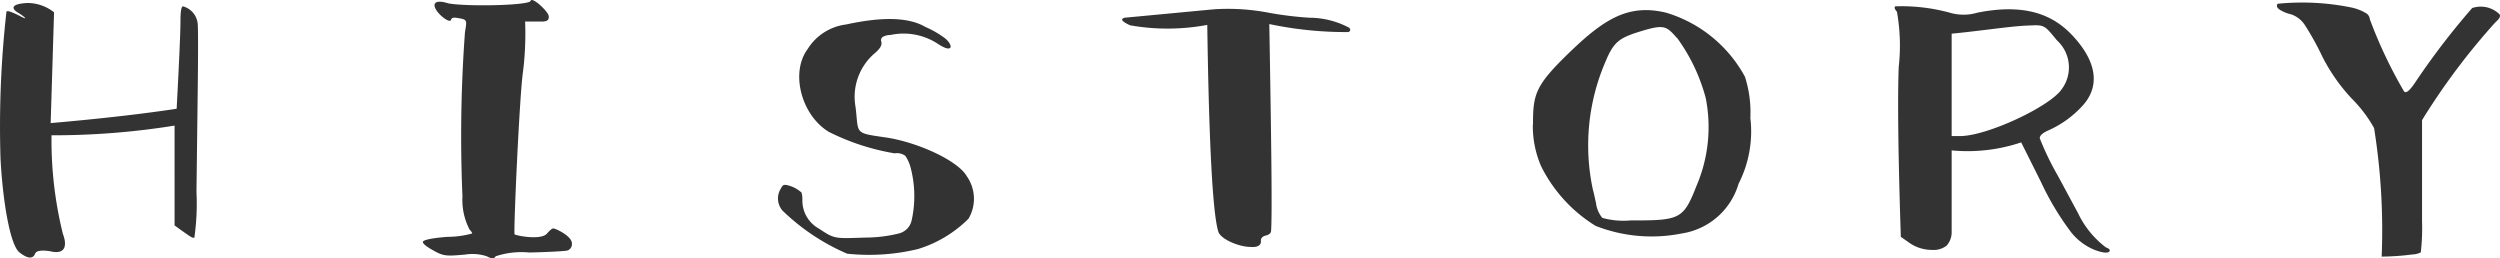 <svg xmlns="http://www.w3.org/2000/svg" width="142.399" height="14.703" viewBox="0 0 142.399 14.703">
  <g id="グループ_10" data-name="グループ 10" transform="translate(-629 -3057)">
    <path id="パス_37" data-name="パス 37" d="M10.279,1.226q0-.864.144-.864a1.141,1.141,0,0,1,.84,1.008c.024.312.024,1.56,0,3.72l-.072,5.833a13.877,13.877,0,0,1-.12,2.616c-.072.024-.167-.024-.312-.12l-.48-.336c-.168-.12-.288-.216-.336-.24V7.154a43.461,43.461,0,0,1-7.008.552,22.147,22.147,0,0,0,.648,5.617c.264.7.12,1.2-.744.984-.5-.072-.768-.024-.84.144-.12.312-.432.288-.888-.072C.558,13.947.151,11.355.03,9.051A58.562,58.562,0,0,1,.366.674c.024-.1.312,0,.913.312.144.072.191.072.12,0A2.756,2.756,0,0,0,.99.7C.8.578.726.458.8.362S1.111.194,1.567.17A2.459,2.459,0,0,1,3.079.7L2.886,7.011c3.049-.264,5.449-.553,7.177-.817q.216-4.1.216-4.968" transform="translate(629 3057)" fill="#333"/>
    <path id="パス_38" data-name="パス 38" d="M31.519,13.011c.12,0,1.128.456,1.056.912a.366.366,0,0,1-.336.36c-.192.024-.888.072-2.088.1a4.635,4.635,0,0,0-1.92.216q-.108.216-.5,0a2.611,2.611,0,0,0-1.225-.1c-1.128.1-1.248.1-1.92-.288q-.5-.288-.5-.432c0-.1.456-.216,1.392-.288a5.36,5.36,0,0,0,1.416-.192q0-.072-.144-.216a3.658,3.658,0,0,1-.409-1.9,80.916,80.916,0,0,1,.144-9.361c.121-.7.121-.7-.383-.792-.264-.048-.385-.024-.409.1-.1.288-1.2-.672-.888-.96.1-.1.337-.1.744.024C26.6.386,30.151.314,30.223.05s1.008.6,1.032.864-.12.288-.312.312H29.911a17.7,17.7,0,0,1-.12,2.856c-.192,1.224-.552,9.145-.48,9.265.072.072,1.512.36,1.848-.048q.252-.288.36-.288" transform="translate(629 3057)" fill="#333"/>
    <path id="パス_39" data-name="パス 39" d="M50.983,8.738a13.15,13.15,0,0,1-3.768-1.224c-1.56-.936-2.209-3.36-1.224-4.7A3.022,3.022,0,0,1,48.2,1.393c2.088-.456,3.576-.408,4.513.144a5.357,5.357,0,0,1,1.151.672c.456.408.409.864-.48.264a3.555,3.555,0,0,0-2.664-.48.873.873,0,0,0-.456.12.231.231,0,0,0-.072.24c.072.192-.048.408-.36.673a3.263,3.263,0,0,0-1.1,3.072c.192,1.536-.12,1.464,1.7,1.728s4.129,1.32,4.633,2.208a2.229,2.229,0,0,1,.1,2.424,6.949,6.949,0,0,1-2.88,1.728,11.839,11.839,0,0,1-4.032.264A12.24,12.24,0,0,1,44.575,12a1.054,1.054,0,0,1-.12-1.224c.12-.216.144-.264.336-.24a1.843,1.843,0,0,1,.864.432,1.5,1.5,0,0,1,.048.432,1.822,1.822,0,0,0,.96,1.632c.888.6.912.552,2.64.5a8.011,8.011,0,0,0,1.92-.24.989.989,0,0,0,.7-.72,6.379,6.379,0,0,0-.048-3,2.134,2.134,0,0,0-.312-.7.834.834,0,0,0-.576-.144" transform="translate(629 3057)" fill="#333"/>
    <path id="パス_40" data-name="パス 40" d="M71.263,14.067c-.744,0-1.776-.48-1.873-.888-.312-1.032-.527-4.945-.624-11.761a12.239,12.239,0,0,1-4.392.024c-.48-.216-.576-.36-.312-.433l5.089-.48a12.291,12.291,0,0,1,3.1.193,19.749,19.749,0,0,0,2.328.287,4.846,4.846,0,0,1,2.28.577c.073.1.073.168-.048.24a21.034,21.034,0,0,1-4.512-.456c.12,6.96.168,10.9.1,11.809-.024.119-.12.192-.312.24s-.288.168-.264.336c0,.216-.192.336-.552.312" transform="translate(629 3057)" fill="#333"/>
    <path id="パス_41" data-name="パス 41" d="M87.319,7.106c0-1.752.119-2.232,2.111-4.152S92.791.218,94.9.722A7.581,7.581,0,0,1,99.391,4.37,6.666,6.666,0,0,1,99.7,6.723a6.533,6.533,0,0,1-.672,3.744,4,4,0,0,1-3.24,2.832,8.739,8.739,0,0,1-4.9-.432,8.354,8.354,0,0,1-3.1-3.384,5.754,5.754,0,0,1-.479-2.377m8.208-4.944c-.576-.648-.7-.792-1.968-.408s-1.608.576-2.088,1.728a12.014,12.014,0,0,0-.72,7.369c.024.048.071.288.168.72a1.622,1.622,0,0,0,.359.84,4.524,4.524,0,0,0,1.609.144H93.2c2.52,0,2.712-.144,3.432-1.968a8.507,8.507,0,0,0,.528-4.993,10.317,10.317,0,0,0-1.632-3.432" transform="translate(629 3057)" fill="#333"/>
    <path id="パス_42" data-name="パス 42" d="M110.022,14.235a2.252,2.252,0,0,1-1.2-.36l-.552-.384c-.144-4.488-.192-7.729-.12-9.673a10.994,10.994,0,0,0-.1-3.145c-.12-.144-.168-.239-.1-.312a10.423,10.423,0,0,1,3.192.385,2.776,2.776,0,0,0,1.488-.024c3.241-.649,4.729.456,5.689,1.608s1.344,2.448.384,3.6a5.838,5.838,0,0,1-2.064,1.512c-.312.144-.456.288-.456.432a16.239,16.239,0,0,0,1.032,2.136l1.152,2.137a5.283,5.283,0,0,0,1.584,1.944c.192.072.264.144.192.24-.1.1-.384.072-.84-.1a3.286,3.286,0,0,1-1.392-1.08,15.844,15.844,0,0,1-1.657-2.785l-1.128-2.256a9.556,9.556,0,0,1-3.96.456v4.657a1.132,1.132,0,0,1-.288.768,1.2,1.2,0,0,1-.864.24m1.152-6.481h.48c1.536,0,5.113-1.68,5.785-2.664a2.081,2.081,0,0,0-.265-2.784c-.768-.936-.7-.888-1.775-.841-.553.025-1.321.121-2.305.241s-1.632.192-1.92.215Z" transform="translate(629 3057)" fill="#333"/>
    <path id="パス_43" data-name="パス 43" d="M137.959,12.6a11.947,11.947,0,0,1-.072,1.776,1.243,1.243,0,0,1-.5.12,14.062,14.062,0,0,1-1.728.12,36.867,36.867,0,0,0-.432-7.321,7.593,7.593,0,0,0-1.272-1.68,10.312,10.312,0,0,1-1.68-2.4,15.827,15.827,0,0,0-.984-1.776,1.521,1.521,0,0,0-.793-.624,2.027,2.027,0,0,1-.648-.264c-.168-.12-.192-.216-.12-.336a14.061,14.061,0,0,1,4.225.216,2.756,2.756,0,0,1,.84.336.45.45,0,0,1,.192.336,26.337,26.337,0,0,0,1.944,4.1c.12.144.336-.047.7-.6A41.7,41.7,0,0,1,140.815.458a1.527,1.527,0,0,1,1.561.36c.071.12-.024.264-.265.48a38.3,38.3,0,0,0-4.152,5.544Z" transform="translate(629 3057)" fill="#333"/>
  </g>
</svg>
